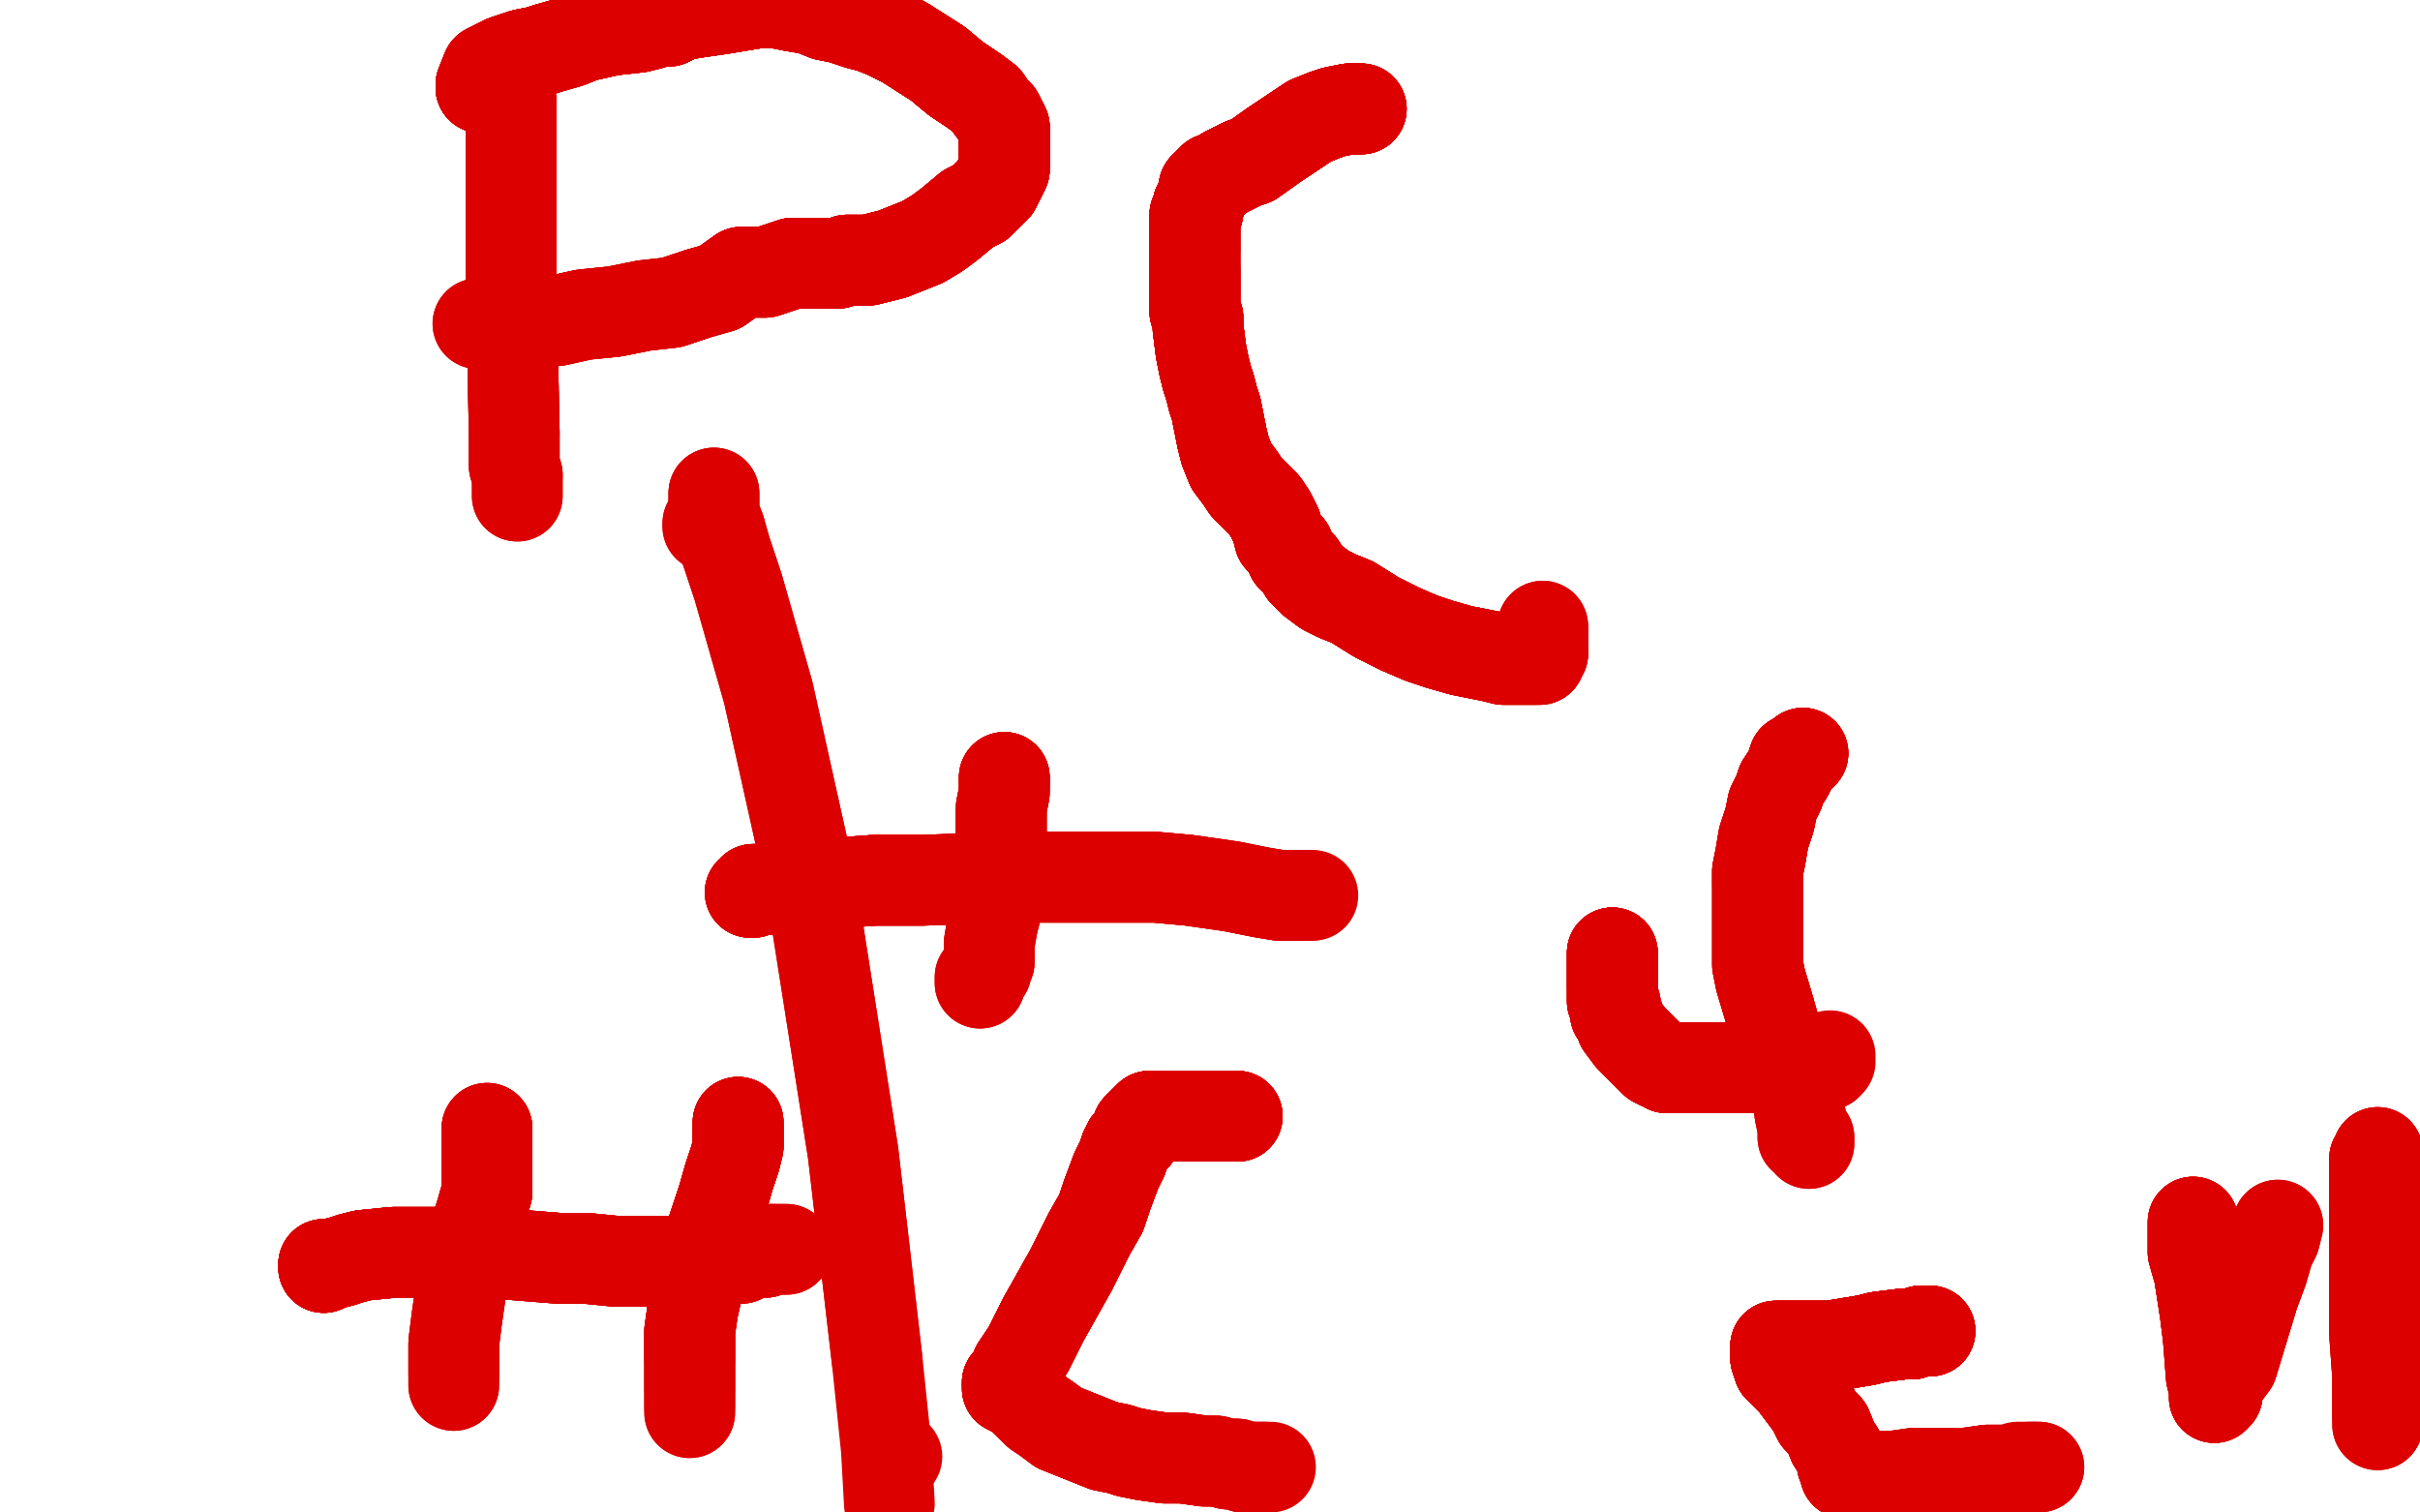 <?xml version="1.0" standalone="no"?>
<!DOCTYPE svg PUBLIC "-//W3C//DTD SVG 1.1//EN"
"http://www.w3.org/Graphics/SVG/1.1/DTD/svg11.dtd">

<svg width="800" height="500" version="1.1" xmlns="http://www.w3.org/2000/svg" xmlns:xlink="http://www.w3.org/1999/xlink" style="stroke-antialiasing: false"><desc>This SVG has been created on https://colorillo.com/</desc><rect x='0' y='0' width='800' height='500' style='fill: rgb(255,255,255); stroke-width:0' /><polyline points="169,34 169,35 169,36 169,37 169,39 169,40 169,44" style="fill: none; stroke: #dc0000; stroke-width: 30; stroke-linejoin: round; stroke-linecap: round; stroke-antialiasing: false; stroke-antialias: 0; opacity: 1.0"/>
<polyline points="169,34 169,35 169,36 169,37 169,39 169,40 169,44 169,48 169,52 169,57 169,61 169,66 169,73" style="fill: none; stroke: #dc0000; stroke-width: 30; stroke-linejoin: round; stroke-linecap: round; stroke-antialiasing: false; stroke-antialias: 0; opacity: 1.0"/>
<polyline points="169,34 169,35 169,36 169,37 169,39 169,40 169,44 169,48 169,52 169,57 169,61 169,66 169,73 169,84 169,95 170,143" style="fill: none; stroke: #dc0000; stroke-width: 30; stroke-linejoin: round; stroke-linecap: round; stroke-antialiasing: false; stroke-antialias: 0; opacity: 1.0"/>
<polyline points="169,34 169,35 169,36 169,37 169,39 169,40 169,44 169,48 169,52 169,57 169,61 169,66 169,73 169,84 169,95 170,143 170,145 170,146 170,148 170,152 170,154 171,157" style="fill: none; stroke: #dc0000; stroke-width: 30; stroke-linejoin: round; stroke-linecap: round; stroke-antialiasing: false; stroke-antialias: 0; opacity: 1.0"/>
<polyline points="169,34 169,35 169,36 169,37 169,39 169,40 169,44 169,48 169,52 169,57 169,61 169,66 169,73 169,84 169,95 170,143 170,145 170,146 170,148 170,152 170,154 171,157 171,159 171,161 171,162 171,163 171,164" style="fill: none; stroke: #dc0000; stroke-width: 30; stroke-linejoin: round; stroke-linecap: round; stroke-antialiasing: false; stroke-antialias: 0; opacity: 1.0"/>
<polyline points="169,34 169,35 169,36 169,37 169,39 169,40 169,44 169,48 169,52 169,57 169,61 169,66 169,73 169,84 169,95 170,143 170,145 170,146 170,148 170,152 170,154 171,157 171,159 171,161 171,162 171,163 171,164" style="fill: none; stroke: #dc0000; stroke-width: 30; stroke-linejoin: round; stroke-linecap: round; stroke-antialiasing: false; stroke-antialias: 0; opacity: 1.0"/>
<polyline points="159,29 159,28 161,23 167,20 173,18 178,17 181,16" style="fill: none; stroke: #dc0000; stroke-width: 30; stroke-linejoin: round; stroke-linecap: round; stroke-antialiasing: false; stroke-antialias: 0; opacity: 1.0"/>
<polyline points="159,29 159,28 161,23 167,20 173,18 178,17 181,16 188,14 193,12 202,10 211,9 215,8 218,7 221,7" style="fill: none; stroke: #dc0000; stroke-width: 30; stroke-linejoin: round; stroke-linecap: round; stroke-antialiasing: false; stroke-antialias: 0; opacity: 1.0"/>
<polyline points="159,29 159,28 161,23 167,20 173,18 178,17 181,16 188,14 193,12 202,10 211,9 215,8 218,7 221,7 225,5 231,4 238,3 244,2 250,1 254,1 257,1" style="fill: none; stroke: #dc0000; stroke-width: 30; stroke-linejoin: round; stroke-linecap: round; stroke-antialiasing: false; stroke-antialias: 0; opacity: 1.0"/>
<polyline points="159,29 159,28 161,23 167,20 173,18 178,17 181,16 188,14 193,12 202,10 211,9 215,8 218,7 221,7 225,5 231,4 238,3 244,2 250,1 254,1 257,1 262,2 268,3 273,5 278,6 284,8 288,9" style="fill: none; stroke: #dc0000; stroke-width: 30; stroke-linejoin: round; stroke-linecap: round; stroke-antialiasing: false; stroke-antialias: 0; opacity: 1.0"/>
<polyline points="159,29 159,28 161,23 167,20 173,18 178,17 181,16 188,14 193,12 202,10 211,9 215,8 218,7 221,7 225,5 231,4 238,3 244,2 250,1 254,1 257,1 262,2 268,3 273,5 278,6 284,8 288,9 293,11 299,14 310,21 316,26 322,30 326,33 328,36" style="fill: none; stroke: #dc0000; stroke-width: 30; stroke-linejoin: round; stroke-linecap: round; stroke-antialiasing: false; stroke-antialias: 0; opacity: 1.0"/>
<polyline points="159,29 159,28 161,23 167,20 173,18 178,17 181,16 188,14 193,12 202,10 211,9 215,8 218,7 221,7 225,5 231,4 238,3 244,2 250,1 254,1 257,1 262,2 268,3 273,5 278,6 284,8 288,9 293,11 299,14 310,21 316,26 322,30 326,33 328,36 330,38 331,40 332,42 332,46 332,51 332,56 329,62" style="fill: none; stroke: #dc0000; stroke-width: 30; stroke-linejoin: round; stroke-linecap: round; stroke-antialiasing: false; stroke-antialias: 0; opacity: 1.0"/>
<polyline points="159,29 159,28 161,23 167,20 173,18 178,17 181,16 188,14 193,12 202,10 211,9 215,8 218,7 221,7 225,5 231,4 238,3 244,2 250,1 254,1 257,1 262,2 268,3 273,5 278,6 284,8 288,9 293,11 299,14 310,21 316,26 322,30 326,33 328,36 330,38 331,40 332,42 332,46 332,51 332,56 329,62 326,65 324,67 320,69 314,74 310,77 305,80 300,82" style="fill: none; stroke: #dc0000; stroke-width: 30; stroke-linejoin: round; stroke-linecap: round; stroke-antialiasing: false; stroke-antialias: 0; opacity: 1.0"/>
<polyline points="211,9 215,8 218,7 221,7 225,5 231,4 238,3 244,2 250,1 254,1 257,1 262,2 268,3 273,5 278,6 284,8 288,9 293,11 299,14 310,21 316,26 322,30 326,33 328,36 330,38 331,40 332,42 332,46 332,51 332,56 329,62 326,65 324,67 320,69 314,74 310,77 305,80 300,82 295,84 291,85 287,86 283,86 280,86 277,87 273,87" style="fill: none; stroke: #dc0000; stroke-width: 30; stroke-linejoin: round; stroke-linecap: round; stroke-antialiasing: false; stroke-antialias: 0; opacity: 1.0"/>
<polyline points="225,5 231,4 238,3 244,2 250,1 254,1 257,1 262,2 268,3 273,5 278,6 284,8 288,9 293,11 299,14 310,21 316,26 322,30 326,33 328,36 330,38 331,40 332,42 332,46 332,51 332,56 329,62 326,65 324,67 320,69 314,74 310,77 305,80 300,82 295,84 291,85 287,86 283,86 280,86 277,87 273,87 272,87 269,87 266,87 262,87 253,90 245,90 238,95" style="fill: none; stroke: #dc0000; stroke-width: 30; stroke-linejoin: round; stroke-linecap: round; stroke-antialiasing: false; stroke-antialias: 0; opacity: 1.0"/>
<polyline points="268,3 273,5 278,6 284,8 288,9 293,11 299,14 310,21 316,26 322,30 326,33 328,36 330,38 331,40 332,42 332,46 332,51 332,56 329,62 326,65 324,67 320,69 314,74 310,77 305,80 300,82 295,84 291,85 287,86 283,86 280,86 277,87 273,87 272,87 269,87 266,87 262,87 253,90 245,90 238,95 231,97 222,100 213,101 203,103 193,104 184,106" style="fill: none; stroke: #dc0000; stroke-width: 30; stroke-linejoin: round; stroke-linecap: round; stroke-antialiasing: false; stroke-antialias: 0; opacity: 1.0"/>
<polyline points="288,9 293,11 299,14 310,21 316,26 322,30 326,33 328,36 330,38 331,40 332,42 332,46 332,51 332,56 329,62 326,65 324,67 320,69 314,74 310,77 305,80 300,82 295,84 291,85 287,86 283,86 280,86 277,87 273,87 272,87 269,87 266,87 262,87 253,90 245,90 238,95 231,97 222,100 213,101 203,103 193,104 184,106 177,106 171,106 166,107 162,107 161,107 160,107" style="fill: none; stroke: #dc0000; stroke-width: 30; stroke-linejoin: round; stroke-linecap: round; stroke-antialiasing: false; stroke-antialias: 0; opacity: 1.0"/>
<polyline points="288,9 293,11 299,14 310,21 316,26 322,30 326,33 328,36 330,38 331,40 332,42 332,46 332,51 332,56 329,62 326,65 324,67 320,69 314,74 310,77 305,80 300,82 295,84 291,85 287,86 283,86 280,86 277,87 273,87 272,87 269,87 266,87 262,87 253,90 245,90 238,95 231,97 222,100 213,101 203,103 193,104 184,106 177,106 171,106 166,107 162,107 161,107 160,107 159,107 158,107" style="fill: none; stroke: #dc0000; stroke-width: 30; stroke-linejoin: round; stroke-linecap: round; stroke-antialiasing: false; stroke-antialias: 0; opacity: 1.0"/>
<polyline points="288,9 293,11 299,14 310,21 316,26 322,30 326,33 328,36 330,38 331,40 332,42 332,46 332,51 332,56 329,62 326,65 324,67 320,69 314,74 310,77 305,80 300,82 295,84 291,85 287,86 283,86 280,86 277,87 273,87 272,87 269,87 266,87 262,87 253,90 245,90 238,95 231,97 222,100 213,101 203,103 193,104 184,106 177,106 171,106 166,107 162,107 161,107 160,107 159,107 158,107" style="fill: none; stroke: #dc0000; stroke-width: 30; stroke-linejoin: round; stroke-linecap: round; stroke-antialiasing: false; stroke-antialias: 0; opacity: 1.0"/>
<polyline points="234,174 234,173" style="fill: none; stroke: #dc0000; stroke-width: 30; stroke-linejoin: round; stroke-linecap: round; stroke-antialiasing: false; stroke-antialias: 0; opacity: 1.0"/>
<polyline points="234,174 234,173" style="fill: none; stroke: #dc0000; stroke-width: 30; stroke-linejoin: round; stroke-linecap: round; stroke-antialiasing: false; stroke-antialias: 0; opacity: 1.0"/>
<polyline points="449,36 450,36 449,36 450,36 449,36 446,36 441,37 438,38 433,40 430,42 427,44" style="fill: none; stroke: #dc0000; stroke-width: 30; stroke-linejoin: round; stroke-linecap: round; stroke-antialiasing: false; stroke-antialias: 0; opacity: 1.0"/>
<polyline points="449,36 450,36 449,36 446,36 441,37 438,38 433,40 430,42 427,44 424,46 421,48 414,53 411,54 407,56 405,57" style="fill: none; stroke: #dc0000; stroke-width: 30; stroke-linejoin: round; stroke-linecap: round; stroke-antialiasing: false; stroke-antialias: 0; opacity: 1.0"/>
<polyline points="449,36 450,36 449,36 446,36 441,37 438,38 433,40 430,42 427,44 424,46 421,48 414,53 411,54 407,56 405,57 402,59 401,59 400,60 399,61 398,62 398,63 398,64" style="fill: none; stroke: #dc0000; stroke-width: 30; stroke-linejoin: round; stroke-linecap: round; stroke-antialiasing: false; stroke-antialias: 0; opacity: 1.0"/>
<polyline points="449,36 450,36 449,36 446,36 441,37 438,38 433,40 430,42 427,44 424,46 421,48 414,53 411,54 407,56 405,57 402,59 401,59 400,60 399,61 398,62 398,63 398,64 397,66 396,68 396,70 395,71 395,73 395,74" style="fill: none; stroke: #dc0000; stroke-width: 30; stroke-linejoin: round; stroke-linecap: round; stroke-antialiasing: false; stroke-antialias: 0; opacity: 1.0"/>
<polyline points="449,36 450,36 449,36 446,36 441,37 438,38 433,40 430,42 427,44 424,46 421,48 414,53 411,54 407,56 405,57 402,59 401,59 400,60 399,61 398,62 398,63 398,64 397,66 396,68 396,70 395,71 395,73 395,74 395,75 395,77 395,79 395,80 395,81 395,82" style="fill: none; stroke: #dc0000; stroke-width: 30; stroke-linejoin: round; stroke-linecap: round; stroke-antialiasing: false; stroke-antialias: 0; opacity: 1.0"/>
<polyline points="449,36 450,36 449,36 446,36 441,37 438,38 433,40 430,42 427,44 424,46 421,48 414,53 411,54 407,56 405,57 402,59 401,59 400,60 399,61 398,62 398,63 398,64 397,66 396,68 396,70 395,71 395,73 395,74 395,75 395,77 395,79 395,80 395,81 395,82 395,84 395,86 395,89 395,93 395,96 395,99 395,101" style="fill: none; stroke: #dc0000; stroke-width: 30; stroke-linejoin: round; stroke-linecap: round; stroke-antialiasing: false; stroke-antialias: 0; opacity: 1.0"/>
<polyline points="449,36 450,36 449,36 446,36 441,37 438,38 433,40 430,42 427,44 424,46 421,48 414,53 411,54 407,56 405,57 402,59 401,59 400,60 399,61 398,62 398,63 398,64 397,66 396,68 396,70 395,71 395,73 395,74 395,75 395,77 395,79 395,80 395,81 395,82 395,84 395,86 395,89 395,93 395,96 395,99 395,101 395,103 396,105 396,108 397,116 398,121 399,125" style="fill: none; stroke: #dc0000; stroke-width: 30; stroke-linejoin: round; stroke-linecap: round; stroke-antialiasing: false; stroke-antialias: 0; opacity: 1.0"/>
<polyline points="427,44 424,46 421,48 414,53 411,54 407,56 405,57 402,59 401,59 400,60 399,61 398,62 398,63 398,64 397,66 396,68 396,70 395,71 395,73 395,74 395,75 395,77 395,79 395,80 395,81 395,82 395,84 395,86 395,89 395,93 395,96 395,99 395,101 395,103 396,105 396,108 397,116 398,121 399,125 400,128 401,132 402,135 404,145 405,149 407,154 410,158" style="fill: none; stroke: #dc0000; stroke-width: 30; stroke-linejoin: round; stroke-linecap: round; stroke-antialiasing: false; stroke-antialias: 0; opacity: 1.0"/>
<polyline points="405,57 402,59 401,59 400,60 399,61 398,62 398,63 398,64 397,66 396,68 396,70 395,71 395,73 395,74 395,75 395,77 395,79 395,80 395,81 395,82 395,84 395,86 395,89 395,93 395,96 395,99 395,101 395,103 396,105 396,108 397,116 398,121 399,125 400,128 401,132 402,135 404,145 405,149 407,154 410,158 412,161 415,164 418,167 420,170 422,174 423,178 426,181" style="fill: none; stroke: #dc0000; stroke-width: 30; stroke-linejoin: round; stroke-linecap: round; stroke-antialiasing: false; stroke-antialias: 0; opacity: 1.0"/>
<polyline points="397,66 396,68 396,70 395,71 395,73 395,74 395,75 395,77 395,79 395,80 395,81 395,82 395,84 395,86 395,89 395,93 395,96 395,99 395,101 395,103 396,105 396,108 397,116 398,121 399,125 400,128 401,132 402,135 404,145 405,149 407,154 410,158 412,161 415,164 418,167 420,170 422,174 423,178 426,181 427,184 430,187 431,189 434,192 438,195 442,197 447,199" style="fill: none; stroke: #dc0000; stroke-width: 30; stroke-linejoin: round; stroke-linecap: round; stroke-antialiasing: false; stroke-antialias: 0; opacity: 1.0"/>
<polyline points="395,75 395,77 395,79 395,80 395,81 395,82 395,84 395,86 395,89 395,93 395,96 395,99 395,101 395,103 396,105 396,108 397,116 398,121 399,125 400,128 401,132 402,135 404,145 405,149 407,154 410,158 412,161 415,164 418,167 420,170 422,174 423,178 426,181 427,184 430,187 431,189 434,192 438,195 442,197 447,199 455,204 463,208 470,211 476,213 483,215 488,216 493,217" style="fill: none; stroke: #dc0000; stroke-width: 30; stroke-linejoin: round; stroke-linecap: round; stroke-antialiasing: false; stroke-antialias: 0; opacity: 1.0"/>
<polyline points="395,89 395,93 395,96 395,99 395,101 395,103 396,105 396,108 397,116 398,121 399,125 400,128 401,132 402,135 404,145 405,149 407,154 410,158 412,161 415,164 418,167 420,170 422,174 423,178 426,181 427,184 430,187 431,189 434,192 438,195 442,197 447,199 455,204 463,208 470,211 476,213 483,215 488,216 493,217 497,218 499,218 501,218 503,218 505,218 506,218 507,218" style="fill: none; stroke: #dc0000; stroke-width: 30; stroke-linejoin: round; stroke-linecap: round; stroke-antialiasing: false; stroke-antialias: 0; opacity: 1.0"/>
<polyline points="395,89 395,93 395,96 395,99 395,101 395,103 396,105 396,108 397,116 398,121 399,125 400,128 401,132 402,135 404,145 405,149 407,154 410,158 412,161 415,164 418,167 420,170 422,174 423,178 426,181 427,184 430,187 431,189 434,192 438,195 442,197 447,199 455,204 463,208 470,211 476,213 483,215 488,216 493,217 497,218 499,218 501,218 503,218 505,218 506,218 507,218 508,218 509,218 509,217 510,216" style="fill: none; stroke: #dc0000; stroke-width: 30; stroke-linejoin: round; stroke-linecap: round; stroke-antialiasing: false; stroke-antialias: 0; opacity: 1.0"/>
<polyline points="401,132 402,135 404,145 405,149 407,154 410,158 412,161 415,164 418,167 420,170 422,174 423,178 426,181 427,184 430,187 431,189 434,192 438,195 442,197 447,199 455,204 463,208 470,211 476,213 483,215 488,216 493,217 497,218 499,218 501,218 503,218 505,218 506,218 507,218 508,218 509,218 509,217 510,216 510,215 510,214 510,212 510,210 510,209 510,208" style="fill: none; stroke: #dc0000; stroke-width: 30; stroke-linejoin: round; stroke-linecap: round; stroke-antialiasing: false; stroke-antialias: 0; opacity: 1.0"/>
<polyline points="401,132 402,135 404,145 405,149 407,154 410,158 412,161 415,164 418,167 420,170 422,174 423,178 426,181 427,184 430,187 431,189 434,192 438,195 442,197 447,199 455,204 463,208 470,211 476,213 483,215 488,216 493,217 497,218 499,218 501,218 503,218 505,218 506,218 507,218 508,218 509,218 509,217 510,216 510,215 510,214 510,212 510,210 510,209 510,208 510,207" style="fill: none; stroke: #dc0000; stroke-width: 30; stroke-linejoin: round; stroke-linecap: round; stroke-antialiasing: false; stroke-antialias: 0; opacity: 1.0"/>
<polyline points="401,132 402,135 404,145 405,149 407,154 410,158 412,161 415,164 418,167 420,170 422,174 423,178 426,181 427,184 430,187 431,189 434,192 438,195 442,197 447,199 455,204 463,208 470,211 476,213 483,215 488,216 493,217 497,218 499,218 501,218 503,218 505,218 506,218 507,218 508,218 509,218 509,217 510,216 510,215 510,214 510,212 510,210 510,209 510,208 510,207" style="fill: none; stroke: #dc0000; stroke-width: 30; stroke-linejoin: round; stroke-linecap: round; stroke-antialiasing: false; stroke-antialias: 0; opacity: 1.0"/>
<polyline points="332,257 332,259" style="fill: none; stroke: #dc0000; stroke-width: 30; stroke-linejoin: round; stroke-linecap: round; stroke-antialiasing: false; stroke-antialias: 0; opacity: 1.0"/>
<polyline points="332,257 332,259 332,260 332,262 331,267 331,271 331,276 331,283" style="fill: none; stroke: #dc0000; stroke-width: 30; stroke-linejoin: round; stroke-linecap: round; stroke-antialiasing: false; stroke-antialias: 0; opacity: 1.0"/>
<polyline points="332,257 332,259 332,260 332,262 331,267 331,271 331,276 331,283 330,289 329,302 328,306 327,312 327,316 327,318" style="fill: none; stroke: #dc0000; stroke-width: 30; stroke-linejoin: round; stroke-linecap: round; stroke-antialiasing: false; stroke-antialias: 0; opacity: 1.0"/>
<polyline points="332,257 332,259 332,260 332,262 331,267 331,271 331,276 331,283 330,289 329,302 328,306 327,312 327,316 327,318 326,320 326,321 324,323 324,324 324,325" style="fill: none; stroke: #dc0000; stroke-width: 30; stroke-linejoin: round; stroke-linecap: round; stroke-antialiasing: false; stroke-antialias: 0; opacity: 1.0"/>
<polyline points="332,257 332,259 332,260 332,262 331,267 331,271 331,276 331,283 330,289 329,302 328,306 327,312 327,316 327,318 326,320 326,321 324,323 324,324 324,325" style="fill: none; stroke: #dc0000; stroke-width: 30; stroke-linejoin: round; stroke-linecap: round; stroke-antialiasing: false; stroke-antialias: 0; opacity: 1.0"/>
<polyline points="248,295 249,295 249,294 250,294 252,294 257,294 262,293 289,291" style="fill: none; stroke: #dc0000; stroke-width: 30; stroke-linejoin: round; stroke-linecap: round; stroke-antialiasing: false; stroke-antialias: 0; opacity: 1.0"/>
<polyline points="248,295 249,295 249,294 250,294 252,294 257,294 262,293 289,291 305,291 331,290 353,290 369,290 382,290 393,291" style="fill: none; stroke: #dc0000; stroke-width: 30; stroke-linejoin: round; stroke-linecap: round; stroke-antialiasing: false; stroke-antialias: 0; opacity: 1.0"/>
<polyline points="248,295 249,295 249,294 250,294 252,294 257,294 262,293 289,291 305,291 331,290 353,290 369,290 382,290 393,291 407,293 417,295 423,296 427,296 429,296" style="fill: none; stroke: #dc0000; stroke-width: 30; stroke-linejoin: round; stroke-linecap: round; stroke-antialiasing: false; stroke-antialias: 0; opacity: 1.0"/>
<polyline points="248,295 249,295 249,294 250,294 252,294 257,294 262,293 289,291 305,291 331,290 353,290 369,290 382,290 393,291 407,293 417,295 423,296 427,296 429,296 431,296 432,296 433,296" style="fill: none; stroke: #dc0000; stroke-width: 30; stroke-linejoin: round; stroke-linecap: round; stroke-antialiasing: false; stroke-antialias: 0; opacity: 1.0"/>
<polyline points="248,295 249,295 249,294 250,294 252,294 257,294 262,293 289,291 305,291 331,290 353,290 369,290 382,290 393,291 407,293 417,295 423,296 427,296 429,296 431,296 432,296 433,296 434,296" style="fill: none; stroke: #dc0000; stroke-width: 30; stroke-linejoin: round; stroke-linecap: round; stroke-antialiasing: false; stroke-antialias: 0; opacity: 1.0"/>
<polyline points="161,373 161,375 161,379 161,383 161,387 161,394 159,401" style="fill: none; stroke: #dc0000; stroke-width: 30; stroke-linejoin: round; stroke-linecap: round; stroke-antialiasing: false; stroke-antialias: 0; opacity: 1.0"/>
<polyline points="161,373 161,375 161,379 161,383 161,387 161,394 159,401 157,407 155,415 153,422 151,436 150,444 150,450 150,454" style="fill: none; stroke: #dc0000; stroke-width: 30; stroke-linejoin: round; stroke-linecap: round; stroke-antialiasing: false; stroke-antialias: 0; opacity: 1.0"/>
<polyline points="161,373 161,375 161,379 161,383 161,387 161,394 159,401 157,407 155,415 153,422 151,436 150,444 150,450 150,454 150,456 150,458" style="fill: none; stroke: #dc0000; stroke-width: 30; stroke-linejoin: round; stroke-linecap: round; stroke-antialiasing: false; stroke-antialias: 0; opacity: 1.0"/>
<polyline points="161,373 161,375 161,379 161,383 161,387 161,394 159,401 157,407 155,415 153,422 151,436 150,444 150,450 150,454 150,456 150,458" style="fill: none; stroke: #dc0000; stroke-width: 30; stroke-linejoin: round; stroke-linecap: round; stroke-antialiasing: false; stroke-antialias: 0; opacity: 1.0"/>
<polyline points="244,371 244,372 244,374 244,377 244,379 243,383 241,389 239,396" style="fill: none; stroke: #dc0000; stroke-width: 30; stroke-linejoin: round; stroke-linecap: round; stroke-antialiasing: false; stroke-antialias: 0; opacity: 1.0"/>
<polyline points="244,371 244,372 244,374 244,377 244,379 243,383 241,389 239,396 235,408 231,424 229,433 228,440 228,446 228,449" style="fill: none; stroke: #dc0000; stroke-width: 30; stroke-linejoin: round; stroke-linecap: round; stroke-antialiasing: false; stroke-antialias: 0; opacity: 1.0"/>
<polyline points="244,371 244,372 244,374 244,377 244,379 243,383 241,389 239,396 235,408 231,424 229,433 228,440 228,446 228,449 228,450 228,453 228,455 228,457 228,458 228,459" style="fill: none; stroke: #dc0000; stroke-width: 30; stroke-linejoin: round; stroke-linecap: round; stroke-antialiasing: false; stroke-antialias: 0; opacity: 1.0"/>
<polyline points="244,371 244,372 244,374 244,377 244,379 243,383 241,389 239,396 235,408 231,424 229,433 228,440 228,446 228,449 228,450 228,453 228,455 228,457 228,458 228,459 228,460 228,461 228,462 228,463 228,464 228,465" style="fill: none; stroke: #dc0000; stroke-width: 30; stroke-linejoin: round; stroke-linecap: round; stroke-antialiasing: false; stroke-antialias: 0; opacity: 1.0"/>
<polyline points="244,371 244,372 244,374 244,377 244,379 243,383 241,389 239,396 235,408 231,424 229,433 228,440 228,446 228,449 228,450 228,453 228,455 228,457 228,458 228,459 228,460 228,461 228,462 228,463 228,464 228,465 228,466 228,467" style="fill: none; stroke: #dc0000; stroke-width: 30; stroke-linejoin: round; stroke-linecap: round; stroke-antialiasing: false; stroke-antialias: 0; opacity: 1.0"/>
<polyline points="244,371 244,372 244,374 244,377 244,379 243,383 241,389 239,396 235,408 231,424 229,433 228,440 228,446 228,449 228,450 228,453 228,455 228,457 228,458 228,459 228,460 228,461 228,462 228,463 228,464 228,465 228,466 228,467" style="fill: none; stroke: #dc0000; stroke-width: 30; stroke-linejoin: round; stroke-linecap: round; stroke-antialiasing: false; stroke-antialias: 0; opacity: 1.0"/>
<polyline points="107,419 107,418 108,418 109,418 113,417 116,416" style="fill: none; stroke: #dc0000; stroke-width: 30; stroke-linejoin: round; stroke-linecap: round; stroke-antialiasing: false; stroke-antialias: 0; opacity: 1.0"/>
<polyline points="107,419 107,418 108,418 109,418 113,417 116,416 120,415 130,414 137,414 144,414 151,414 160,414" style="fill: none; stroke: #dc0000; stroke-width: 30; stroke-linejoin: round; stroke-linecap: round; stroke-antialiasing: false; stroke-antialias: 0; opacity: 1.0"/>
<polyline points="107,419 107,418 108,418 109,418 113,417 116,416 120,415 130,414 137,414 144,414 151,414 160,414 185,416 194,416 204,417 211,417 220,417 227,417" style="fill: none; stroke: #dc0000; stroke-width: 30; stroke-linejoin: round; stroke-linecap: round; stroke-antialiasing: false; stroke-antialias: 0; opacity: 1.0"/>
<polyline points="107,419 107,418 108,418 109,418 113,417 116,416 120,415 130,414 137,414 144,414 151,414 160,414 185,416 194,416 204,417 211,417 220,417 227,417 235,417 239,416 241,416 242,416 243,416 244,416" style="fill: none; stroke: #dc0000; stroke-width: 30; stroke-linejoin: round; stroke-linecap: round; stroke-antialiasing: false; stroke-antialias: 0; opacity: 1.0"/>
<polyline points="107,419 107,418 108,418 109,418 113,417 116,416 120,415 130,414 137,414 144,414 151,414 160,414 185,416 194,416 204,417 211,417 220,417 227,417 235,417 239,416 241,416 242,416 243,416 244,416 245,416 247,414 249,414 251,414 253,414 255,413" style="fill: none; stroke: #dc0000; stroke-width: 30; stroke-linejoin: round; stroke-linecap: round; stroke-antialiasing: false; stroke-antialias: 0; opacity: 1.0"/>
<polyline points="107,419 107,418 108,418 109,418 113,417 116,416 120,415 130,414 137,414 144,414 151,414 160,414 185,416 194,416 204,417 211,417 220,417 227,417 235,417 239,416 241,416 242,416 243,416 244,416 245,416 247,414 249,414 251,414 253,414 255,413 257,413 258,413 259,413 260,413" style="fill: none; stroke: #dc0000; stroke-width: 30; stroke-linejoin: round; stroke-linecap: round; stroke-antialiasing: false; stroke-antialias: 0; opacity: 1.0"/>
<polyline points="107,419 107,418 108,418 109,418 113,417 116,416 120,415 130,414 137,414 144,414 151,414 160,414 185,416 194,416 204,417 211,417 220,417 227,417 235,417 239,416 241,416 242,416 243,416 244,416 245,416 247,414 249,414 251,414 253,414 255,413 257,413 258,413 259,413 260,413" style="fill: none; stroke: #dc0000; stroke-width: 30; stroke-linejoin: round; stroke-linecap: round; stroke-antialiasing: false; stroke-antialias: 0; opacity: 1.0"/>
<circle cx="296.5" cy="481.5" r="15" style="fill: #dc0000; stroke-antialiasing: false; stroke-antialias: 0; opacity: 1.0"/>
<polyline points="409,369 408,369 405,369 401,369 397,369 393,369 390,369 386,369" style="fill: none; stroke: #dc0000; stroke-width: 30; stroke-linejoin: round; stroke-linecap: round; stroke-antialiasing: false; stroke-antialias: 0; opacity: 1.0"/>
<polyline points="409,369 408,369 405,369 401,369 397,369 393,369 390,369 386,369 383,369 382,369 380,369 378,371 376,373 375,376" style="fill: none; stroke: #dc0000; stroke-width: 30; stroke-linejoin: round; stroke-linecap: round; stroke-antialiasing: false; stroke-antialias: 0; opacity: 1.0"/>
<polyline points="409,369 408,369 405,369 401,369 397,369 393,369 390,369 386,369 383,369 382,369 380,369 378,371 376,373 375,376 373,378 372,380 371,383 369,387 366,395 364,401 360,408" style="fill: none; stroke: #dc0000; stroke-width: 30; stroke-linejoin: round; stroke-linecap: round; stroke-antialiasing: false; stroke-antialias: 0; opacity: 1.0"/>
<polyline points="409,369 408,369 405,369 401,369 397,369 393,369 390,369 386,369 383,369 382,369 380,369 378,371 376,373 375,376 373,378 372,380 371,383 369,387 366,395 364,401 360,408 354,420 345,436 340,446 336,452 335,455 334,456 333,457" style="fill: none; stroke: #dc0000; stroke-width: 30; stroke-linejoin: round; stroke-linecap: round; stroke-antialiasing: false; stroke-antialias: 0; opacity: 1.0"/>
<polyline points="409,369 408,369 405,369 401,369 397,369 393,369 390,369 386,369 383,369 382,369 380,369 378,371 376,373 375,376 373,378 372,380 371,383 369,387 366,395 364,401 360,408 354,420 345,436 340,446 336,452 335,455 334,456 333,457 333,458 333,459 335,460 338,462 340,464" style="fill: none; stroke: #dc0000; stroke-width: 30; stroke-linejoin: round; stroke-linecap: round; stroke-antialiasing: false; stroke-antialias: 0; opacity: 1.0"/>
<polyline points="409,369 408,369 405,369 401,369 397,369 393,369 390,369 386,369 383,369 382,369 380,369 378,371 376,373 375,376 373,378 372,380 371,383 369,387 366,395 364,401 360,408 354,420 345,436 340,446 336,452 335,455 334,456 333,457 333,458 333,459 335,460 338,462 340,464 343,467 346,469 350,472 355,474 360,476 365,478" style="fill: none; stroke: #dc0000; stroke-width: 30; stroke-linejoin: round; stroke-linecap: round; stroke-antialiasing: false; stroke-antialias: 0; opacity: 1.0"/>
<polyline points="409,369 408,369 405,369 401,369 397,369 393,369 390,369 386,369 383,369 382,369 380,369 378,371 376,373 375,376 373,378 372,380 371,383 369,387 366,395 364,401 360,408 354,420 345,436 340,446 336,452 335,455 334,456 333,457 333,458 333,459 335,460 338,462 340,464 343,467 346,469 350,472 355,474 360,476 365,478 370,479 373,480 378,481 385,482 391,482 398,483 402,483" style="fill: none; stroke: #dc0000; stroke-width: 30; stroke-linejoin: round; stroke-linecap: round; stroke-antialiasing: false; stroke-antialias: 0; opacity: 1.0"/>
<polyline points="405,369 401,369 397,369 393,369 390,369 386,369 383,369 382,369 380,369 378,371 376,373 375,376 373,378 372,380 371,383 369,387 366,395 364,401 360,408 354,420 345,436 340,446 336,452 335,455 334,456 333,457 333,458 333,459 335,460 338,462 340,464 343,467 346,469 350,472 355,474 360,476 365,478 370,479 373,480 378,481 385,482 391,482 398,483 402,483 406,484 409,484 411,485 413,485 414,485" style="fill: none; stroke: #dc0000; stroke-width: 30; stroke-linejoin: round; stroke-linecap: round; stroke-antialiasing: false; stroke-antialias: 0; opacity: 1.0"/>
<polyline points="383,369 382,369 380,369 378,371 376,373 375,376 373,378 372,380 371,383 369,387 366,395 364,401 360,408 354,420 345,436 340,446 336,452 335,455 334,456 333,457 333,458 333,459 335,460 338,462 340,464 343,467 346,469 350,472 355,474 360,476 365,478 370,479 373,480 378,481 385,482 391,482 398,483 402,483 406,484 409,484 411,485 413,485 414,485 415,485 416,485 417,485 418,485" style="fill: none; stroke: #dc0000; stroke-width: 30; stroke-linejoin: round; stroke-linecap: round; stroke-antialiasing: false; stroke-antialias: 0; opacity: 1.0"/>
<polyline points="383,369 382,369 380,369 378,371 376,373 375,376 373,378 372,380 371,383 369,387 366,395 364,401 360,408 354,420 345,436 340,446 336,452 335,455 334,456 333,457 333,458 333,459 335,460 338,462 340,464 343,467 346,469 350,472 355,474 360,476 365,478 370,479 373,480 378,481 385,482 391,482 398,483 402,483 406,484 409,484 411,485 413,485 414,485 415,485 416,485 417,485 418,485 420,485" style="fill: none; stroke: #dc0000; stroke-width: 30; stroke-linejoin: round; stroke-linecap: round; stroke-antialiasing: false; stroke-antialias: 0; opacity: 1.0"/>
<polyline points="533,315 533,316 533,317 533,320 533,324 533,326" style="fill: none; stroke: #dc0000; stroke-width: 30; stroke-linejoin: round; stroke-linecap: round; stroke-antialiasing: false; stroke-antialias: 0; opacity: 1.0"/>
<polyline points="533,315 533,316 533,317 533,320 533,324 533,326 533,328 533,330 533,331 534,332 534,333 534,335" style="fill: none; stroke: #dc0000; stroke-width: 30; stroke-linejoin: round; stroke-linecap: round; stroke-antialiasing: false; stroke-antialias: 0; opacity: 1.0"/>
<polyline points="533,315 533,316 533,317 533,320 533,324 533,326 533,328 533,330 533,331 534,332 534,333 534,335 535,336 536,339 539,343 541,345 543,347 545,349 547,351" style="fill: none; stroke: #dc0000; stroke-width: 30; stroke-linejoin: round; stroke-linecap: round; stroke-antialiasing: false; stroke-antialias: 0; opacity: 1.0"/>
<polyline points="533,315 533,316 533,317 533,320 533,324 533,326 533,328 533,330 533,331 534,332 534,333 534,335 535,336 536,339 539,343 541,345 543,347 545,349 547,351 549,352 550,352 551,353 552,353 553,353 555,353" style="fill: none; stroke: #dc0000; stroke-width: 30; stroke-linejoin: round; stroke-linecap: round; stroke-antialiasing: false; stroke-antialias: 0; opacity: 1.0"/>
<polyline points="533,315 533,316 533,317 533,320 533,324 533,326 533,328 533,330 533,331 534,332 534,333 534,335 535,336 536,339 539,343 541,345 543,347 545,349 547,351 549,352 550,352 551,353 552,353 553,353 555,353 558,353 561,353 565,353 568,353 592,353" style="fill: none; stroke: #dc0000; stroke-width: 30; stroke-linejoin: round; stroke-linecap: round; stroke-antialiasing: false; stroke-antialias: 0; opacity: 1.0"/>
<polyline points="533,315 533,316 533,317 533,320 533,324 533,326 533,328 533,330 533,331 534,332 534,333 534,335 535,336 536,339 539,343 541,345 543,347 545,349 547,351 549,352 550,352 551,353 552,353 553,353 555,353 558,353 561,353 565,353 568,353 592,353 596,353 599,353 601,352 603,352 604,352 604,351" style="fill: none; stroke: #dc0000; stroke-width: 30; stroke-linejoin: round; stroke-linecap: round; stroke-antialiasing: false; stroke-antialias: 0; opacity: 1.0"/>
<polyline points="533,315 533,316 533,317 533,320 533,324 533,326 533,328 533,330 533,331 534,332 534,333 534,335 535,336 536,339 539,343 541,345 543,347 545,349 547,351 549,352 550,352 551,353 552,353 553,353 555,353 558,353 561,353 565,353 568,353 592,353 596,353 599,353 601,352 603,352 604,352 604,351 605,351 605,350 605,349" style="fill: none; stroke: #dc0000; stroke-width: 30; stroke-linejoin: round; stroke-linecap: round; stroke-antialiasing: false; stroke-antialias: 0; opacity: 1.0"/>
<polyline points="596,249 595,250 594,251 593,251 592,254 591,256 589,259 588,262" style="fill: none; stroke: #dc0000; stroke-width: 30; stroke-linejoin: round; stroke-linecap: round; stroke-antialiasing: false; stroke-antialias: 0; opacity: 1.0"/>
<polyline points="596,249 595,250 594,251 593,251 592,254 591,256 589,259 588,262 586,266 585,271 583,277 582,283 581,288 581,292" style="fill: none; stroke: #dc0000; stroke-width: 30; stroke-linejoin: round; stroke-linecap: round; stroke-antialiasing: false; stroke-antialias: 0; opacity: 1.0"/>
<polyline points="596,249 595,250 594,251 593,251 592,254 591,256 589,259 588,262 586,266 585,271 583,277 582,283 581,288 581,292 581,298 581,304 581,310 581,314 581,319 582,324 585,334" style="fill: none; stroke: #dc0000; stroke-width: 30; stroke-linejoin: round; stroke-linecap: round; stroke-antialiasing: false; stroke-antialias: 0; opacity: 1.0"/>
<polyline points="596,249 595,250 594,251 593,251 592,254 591,256 589,259 588,262 586,266 585,271 583,277 582,283 581,288 581,292 581,298 581,304 581,310 581,314 581,319 582,324 585,334 587,341 589,345 590,349 592,355 594,360 595,368" style="fill: none; stroke: #dc0000; stroke-width: 30; stroke-linejoin: round; stroke-linecap: round; stroke-antialiasing: false; stroke-antialias: 0; opacity: 1.0"/>
<polyline points="596,249 595,250 594,251 593,251 592,254 591,256 589,259 588,262 586,266 585,271 583,277 582,283 581,288 581,292 581,298 581,304 581,310 581,314 581,319 582,324 585,334 587,341 589,345 590,349 592,355 594,360 595,368 596,373 596,375 596,376 598,376 598,378" style="fill: none; stroke: #dc0000; stroke-width: 30; stroke-linejoin: round; stroke-linecap: round; stroke-antialiasing: false; stroke-antialias: 0; opacity: 1.0"/>
<polyline points="596,249 595,250 594,251 593,251 592,254 591,256 589,259 588,262 586,266 585,271 583,277 582,283 581,288 581,292 581,298 581,304 581,310 581,314 581,319 582,324 585,334 587,341 589,345 590,349 592,355 594,360 595,368 596,373 596,375 596,376 598,376 598,378" style="fill: none; stroke: #dc0000; stroke-width: 30; stroke-linejoin: round; stroke-linecap: round; stroke-antialiasing: false; stroke-antialias: 0; opacity: 1.0"/>
<polyline points="638,440 637,440 635,440 632,441 629,441 621,442" style="fill: none; stroke: #dc0000; stroke-width: 30; stroke-linejoin: round; stroke-linecap: round; stroke-antialiasing: false; stroke-antialias: 0; opacity: 1.0"/>
<polyline points="638,440 637,440 635,440 632,441 629,441 621,442 617,443 611,444 605,445 599,445 594,445 591,445 589,445" style="fill: none; stroke: #dc0000; stroke-width: 30; stroke-linejoin: round; stroke-linecap: round; stroke-antialiasing: false; stroke-antialias: 0; opacity: 1.0"/>
<polyline points="638,440 637,440 635,440 632,441 629,441 621,442 617,443 611,444 605,445 599,445 594,445 591,445 589,445 588,445 587,445 587,446 587,447 587,449 588,452" style="fill: none; stroke: #dc0000; stroke-width: 30; stroke-linejoin: round; stroke-linecap: round; stroke-antialiasing: false; stroke-antialias: 0; opacity: 1.0"/>
<polyline points="638,440 637,440 635,440 632,441 629,441 621,442 617,443 611,444 605,445 599,445 594,445 591,445 589,445 588,445 587,445 587,446 587,447 587,449 588,452 590,454 593,457 596,461 599,465 601,469 604,472 606,477" style="fill: none; stroke: #dc0000; stroke-width: 30; stroke-linejoin: round; stroke-linecap: round; stroke-antialiasing: false; stroke-antialias: 0; opacity: 1.0"/>
<polyline points="638,440 637,440 635,440 632,441 629,441 621,442 617,443 611,444 605,445 599,445 594,445 591,445 589,445 588,445 587,445 587,446 587,447 587,449 588,452 590,454 593,457 596,461 599,465 601,469 604,472 606,477 608,480 609,482 609,484 610,485 610,486 610,487 612,487" style="fill: none; stroke: #dc0000; stroke-width: 30; stroke-linejoin: round; stroke-linecap: round; stroke-antialiasing: false; stroke-antialias: 0; opacity: 1.0"/>
<polyline points="638,440 637,440 635,440 632,441 629,441 621,442 617,443 611,444 605,445 599,445 594,445 591,445 589,445 588,445 587,445 587,446 587,447 587,449 588,452 590,454 593,457 596,461 599,465 601,469 604,472 606,477 608,480 609,482 609,484 610,485 610,486 610,487 612,487 612,488 613,488 617,488" style="fill: none; stroke: #dc0000; stroke-width: 30; stroke-linejoin: round; stroke-linecap: round; stroke-antialiasing: false; stroke-antialias: 0; opacity: 1.0"/>
<polyline points="638,440 637,440 635,440 632,441 629,441 621,442 617,443 611,444 605,445 599,445 594,445 591,445 589,445 588,445 587,445 587,446 587,447 587,449 588,452 590,454 593,457 596,461 599,465 601,469 604,472 606,477 608,480 609,482 609,484 610,485 610,486 610,487 612,487 612,488 613,488 617,488 622,488 626,488 633,487 642,487 650,487 657,486 663,486" style="fill: none; stroke: #dc0000; stroke-width: 30; stroke-linejoin: round; stroke-linecap: round; stroke-antialiasing: false; stroke-antialias: 0; opacity: 1.0"/>
<polyline points="638,440 637,440 635,440 632,441 629,441 621,442 617,443 611,444 605,445 599,445 594,445 591,445 589,445 588,445 587,445 587,446 587,447 587,449 588,452 590,454 593,457 596,461 599,465 601,469 604,472 606,477 608,480 609,482 609,484 610,485 610,486 610,487 612,487 612,488 613,488 617,488 622,488 626,488 633,487 642,487 650,487 657,486 663,486 668,486 671,485 672,485 673,485 674,485" style="fill: none; stroke: #dc0000; stroke-width: 30; stroke-linejoin: round; stroke-linecap: round; stroke-antialiasing: false; stroke-antialias: 0; opacity: 1.0"/>
<polyline points="629,441 621,442 617,443 611,444 605,445 599,445 594,445 591,445 589,445 588,445 587,445 587,446 587,447 587,449 588,452 590,454 593,457 596,461 599,465 601,469 604,472 606,477 608,480 609,482 609,484 610,485 610,486 610,487 612,487 612,488 613,488 617,488 622,488 626,488 633,487 642,487 650,487 657,486 663,486 668,486 671,485 672,485 673,485 674,485 673,485 672,485 669,485 667,485" style="fill: none; stroke: #dc0000; stroke-width: 30; stroke-linejoin: round; stroke-linecap: round; stroke-antialiasing: false; stroke-antialias: 0; opacity: 1.0"/>
<polyline points="725,404 725,406 725,412 725,414 727,421 729,434 730,442" style="fill: none; stroke: #dc0000; stroke-width: 30; stroke-linejoin: round; stroke-linecap: round; stroke-antialiasing: false; stroke-antialias: 0; opacity: 1.0"/>
<polyline points="725,404 725,406 725,412 725,414 727,421 729,434 730,442 731,455 732,459 732,461 732,462" style="fill: none; stroke: #dc0000; stroke-width: 30; stroke-linejoin: round; stroke-linecap: round; stroke-antialiasing: false; stroke-antialias: 0; opacity: 1.0"/>
<polyline points="725,404 725,406 725,412 725,414 727,421 729,434 730,442 731,455 732,459 732,461 732,462 733,461 733,458 735,455 738,451 745,428" style="fill: none; stroke: #dc0000; stroke-width: 30; stroke-linejoin: round; stroke-linecap: round; stroke-antialiasing: false; stroke-antialias: 0; opacity: 1.0"/>
<polyline points="725,404 725,406 725,412 725,414 727,421 729,434 730,442 731,455 732,459 732,461 732,462 733,461 733,458 735,455 738,451 745,428 748,420 750,413 752,409 753,405" style="fill: none; stroke: #dc0000; stroke-width: 30; stroke-linejoin: round; stroke-linecap: round; stroke-antialiasing: false; stroke-antialias: 0; opacity: 1.0"/>
<polyline points="725,404 725,406 725,412 725,414 727,421 729,434 730,442 731,455 732,459 732,461 732,462 733,461 733,458 735,455 738,451 745,428 748,420 750,413 752,409 753,405" style="fill: none; stroke: #dc0000; stroke-width: 30; stroke-linejoin: round; stroke-linecap: round; stroke-antialiasing: false; stroke-antialias: 0; opacity: 1.0"/>
<polyline points="786,381 786,383 785,383 785,384 785,386 785,389 785,393" style="fill: none; stroke: #dc0000; stroke-width: 30; stroke-linejoin: round; stroke-linecap: round; stroke-antialiasing: false; stroke-antialias: 0; opacity: 1.0"/>
<polyline points="786,381 786,383 785,383 785,384 785,386 785,389 785,393 785,403 785,412 785,426 785,441 786,455 786,463 786,468" style="fill: none; stroke: #dc0000; stroke-width: 30; stroke-linejoin: round; stroke-linecap: round; stroke-antialiasing: false; stroke-antialias: 0; opacity: 1.0"/>
<polyline points="786,381 786,383 785,383 785,384 785,386 785,389 785,393 785,403 785,412 785,426 785,441 786,455 786,463 786,468 786,470 786,471" style="fill: none; stroke: #dc0000; stroke-width: 30; stroke-linejoin: round; stroke-linecap: round; stroke-antialiasing: false; stroke-antialias: 0; opacity: 1.0"/>
<polyline points="786,381 786,383 785,383 785,384 785,386 785,389 785,393 785,403 785,412 785,426 785,441 786,455 786,463 786,468 786,470 786,471" style="fill: none; stroke: #dc0000; stroke-width: 30; stroke-linejoin: round; stroke-linecap: round; stroke-antialiasing: false; stroke-antialias: 0; opacity: 1.0"/>
<polyline points="236,163 236,164 236,165 236,166 236,167 236,170 238,175" style="fill: none; stroke: #dc0000; stroke-width: 30; stroke-linejoin: round; stroke-linecap: round; stroke-antialiasing: false; stroke-antialias: 0; opacity: 1.0"/>
<polyline points="236,163 236,164 236,165 236,166 236,167 236,170 238,175 240,182 244,194 254,229 268,292 282,381 290,450" style="fill: none; stroke: #dc0000; stroke-width: 30; stroke-linejoin: round; stroke-linecap: round; stroke-antialiasing: false; stroke-antialias: 0; opacity: 1.0"/>
<polyline points="236,163 236,164 236,165 236,166 236,167 236,170 238,175 240,182 244,194 254,229 268,292 282,381 290,450 293,479 294,497" style="fill: none; stroke: #dc0000; stroke-width: 30; stroke-linejoin: round; stroke-linecap: round; stroke-antialiasing: false; stroke-antialias: 0; opacity: 1.0"/>
</svg>
